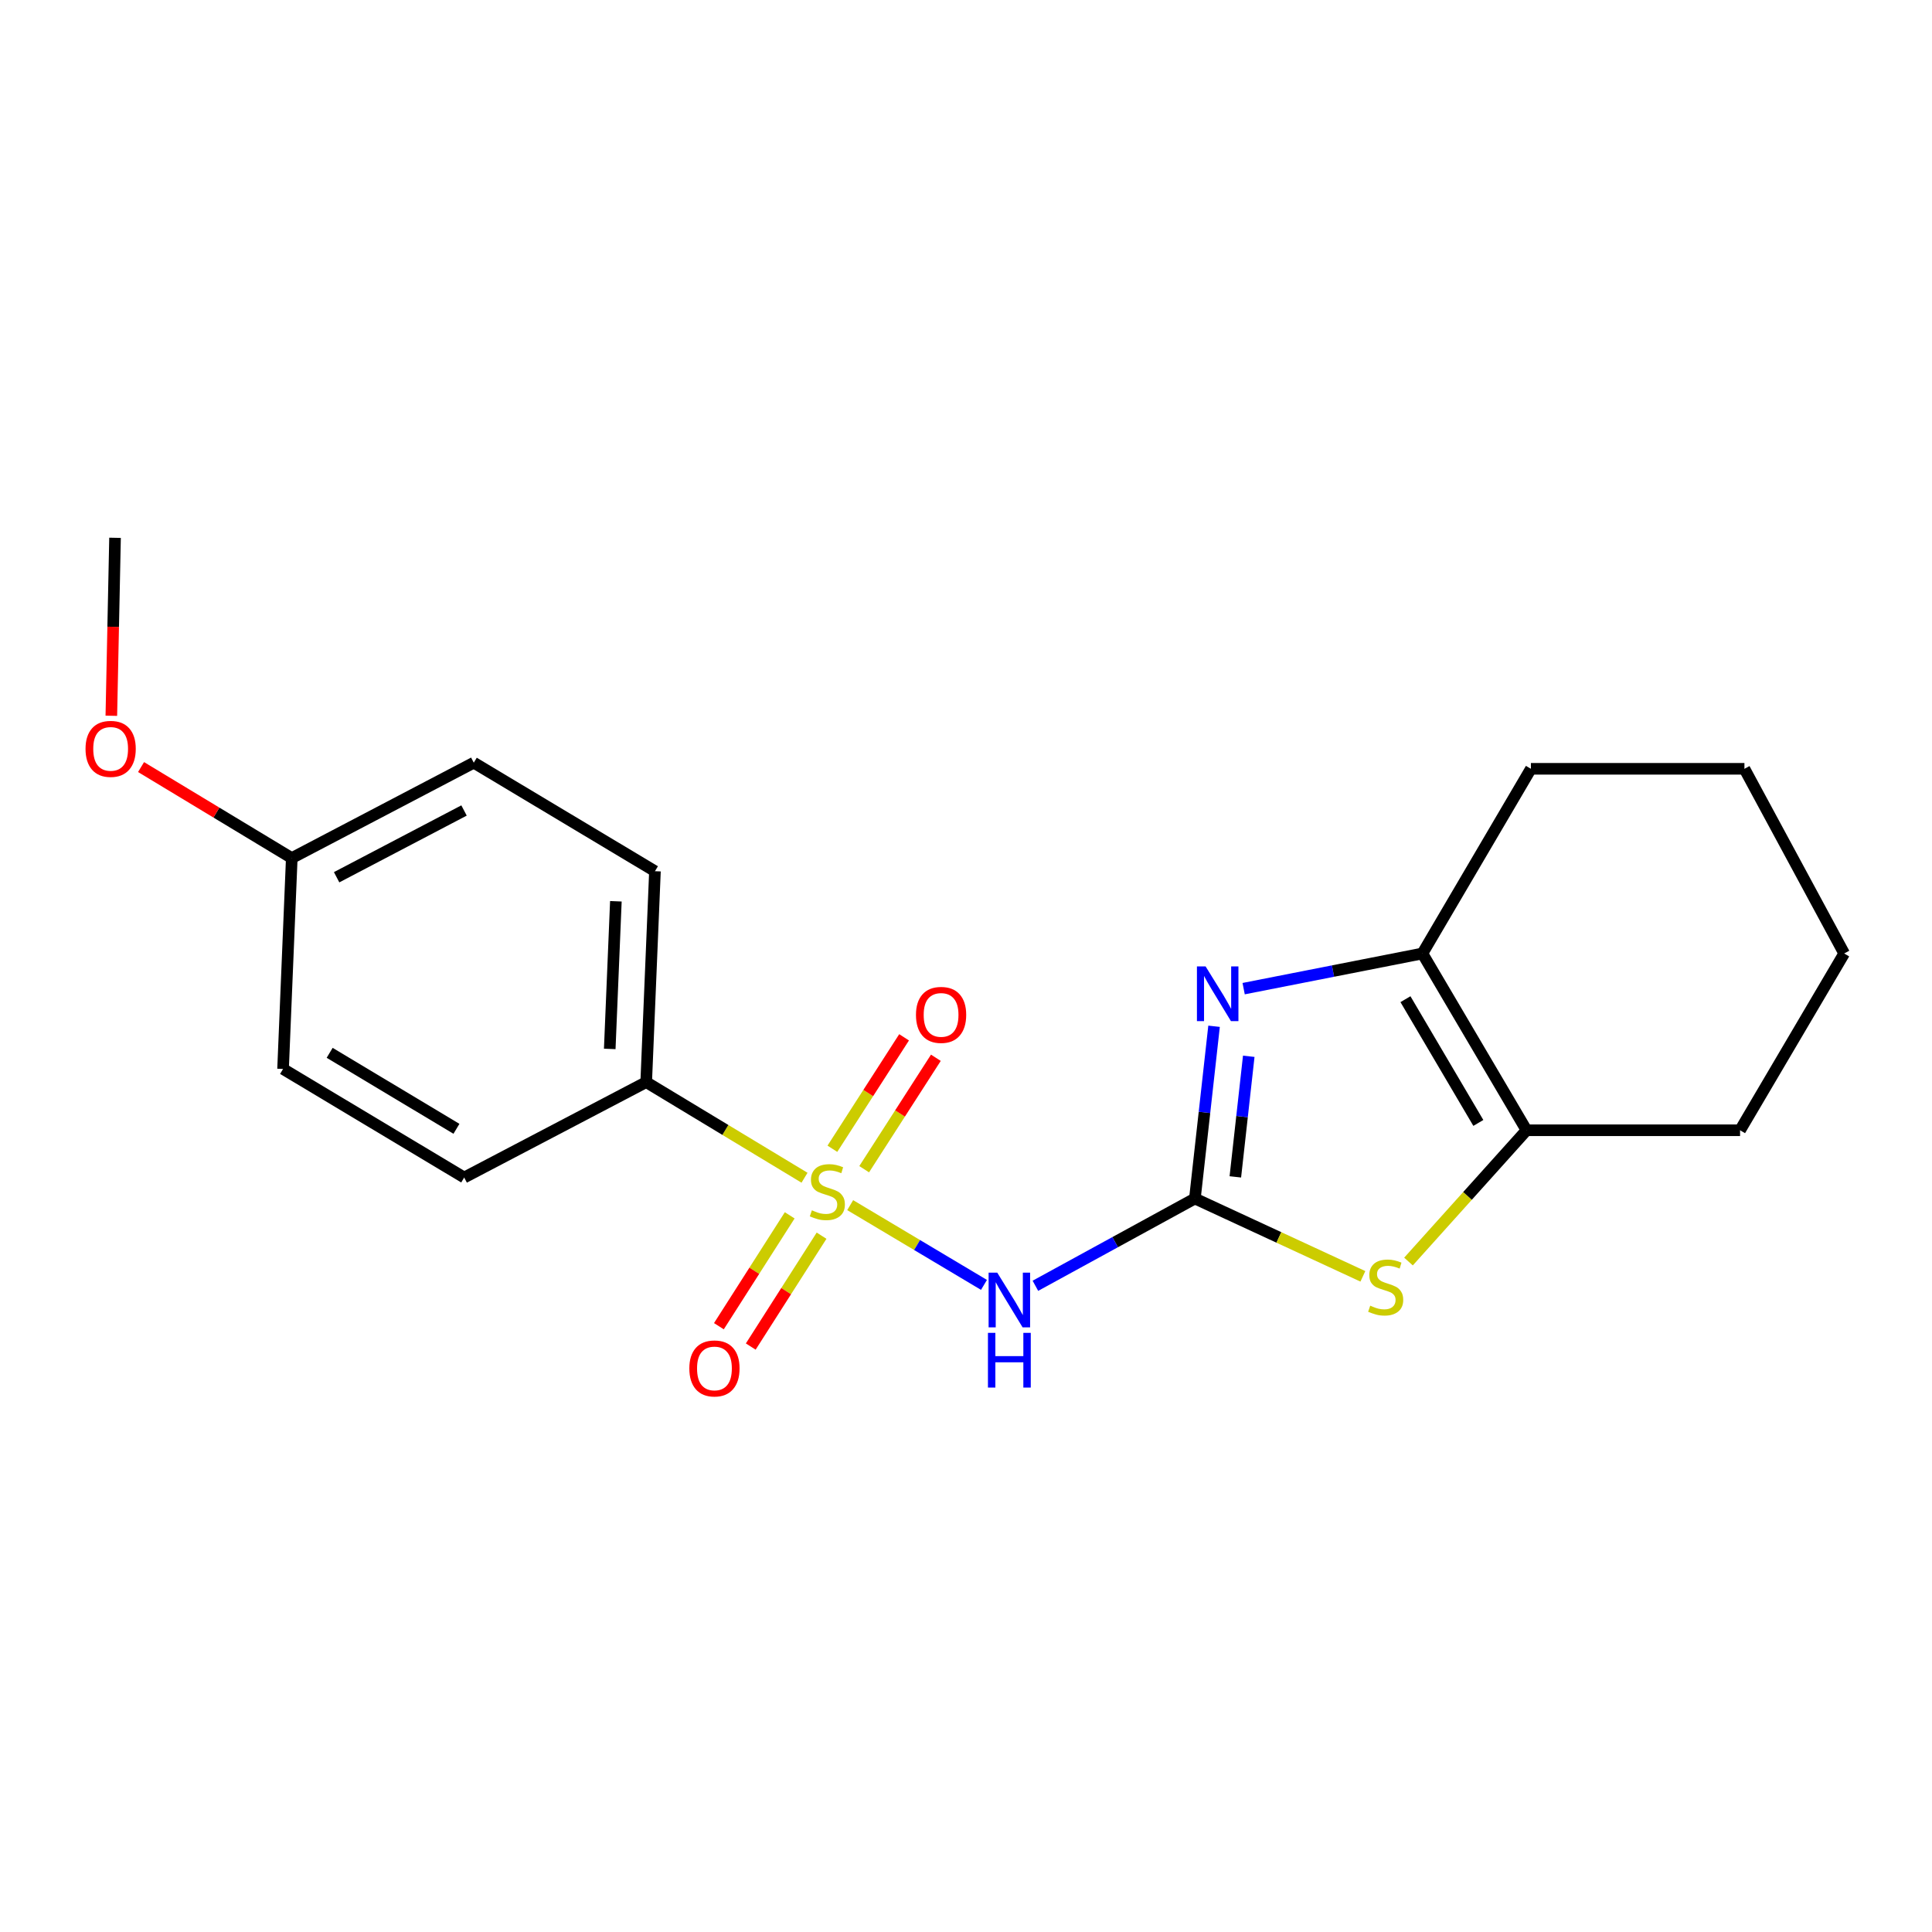 <?xml version='1.0' encoding='iso-8859-1'?>
<svg version='1.1' baseProfile='full'
              xmlns='http://www.w3.org/2000/svg'
                      xmlns:rdkit='http://www.rdkit.org/xml'
                      xmlns:xlink='http://www.w3.org/1999/xlink'
                  xml:space='preserve'
width='1000px' height='1000px' viewBox='0 0 1000 1000'>
<!-- END OF HEADER -->
<rect style='opacity:1.0;fill:#FFFFFF;stroke:none' width='1000' height='1000' x='0' y='0'> </rect>
<path class='bond-1' d='M 440.055,623.777 L 474.679,644.418' style='fill:none;fill-rule:evenodd;stroke:#CCCC00;stroke-width:6px;stroke-linecap:butt;stroke-linejoin:miter;stroke-opacity:1' />
<path class='bond-1' d='M 474.679,644.418 L 509.303,665.06' style='fill:none;fill-rule:evenodd;stroke:#0000FF;stroke-width:6px;stroke-linecap:butt;stroke-linejoin:miter;stroke-opacity:1' />
<path class='bond-6' d='M 416.415,609.592 L 375.443,584.85' style='fill:none;fill-rule:evenodd;stroke:#CCCC00;stroke-width:6px;stroke-linecap:butt;stroke-linejoin:miter;stroke-opacity:1' />
<path class='bond-6' d='M 375.443,584.85 L 334.471,560.108' style='fill:none;fill-rule:evenodd;stroke:#000000;stroke-width:6px;stroke-linecap:butt;stroke-linejoin:miter;stroke-opacity:1' />
<path class='bond-7' d='M 408.751,629.057 L 390.425,657.749' style='fill:none;fill-rule:evenodd;stroke:#CCCC00;stroke-width:6px;stroke-linecap:butt;stroke-linejoin:miter;stroke-opacity:1' />
<path class='bond-7' d='M 390.425,657.749 L 372.099,686.441' style='fill:none;fill-rule:evenodd;stroke:#FF0000;stroke-width:6px;stroke-linecap:butt;stroke-linejoin:miter;stroke-opacity:1' />
<path class='bond-7' d='M 425.24,639.589 L 406.914,668.281' style='fill:none;fill-rule:evenodd;stroke:#CCCC00;stroke-width:6px;stroke-linecap:butt;stroke-linejoin:miter;stroke-opacity:1' />
<path class='bond-7' d='M 406.914,668.281 L 388.588,696.973' style='fill:none;fill-rule:evenodd;stroke:#FF0000;stroke-width:6px;stroke-linecap:butt;stroke-linejoin:miter;stroke-opacity:1' />
<path class='bond-8' d='M 447.295,605.182 L 465.85,576.341' style='fill:none;fill-rule:evenodd;stroke:#CCCC00;stroke-width:6px;stroke-linecap:butt;stroke-linejoin:miter;stroke-opacity:1' />
<path class='bond-8' d='M 465.85,576.341 L 484.406,547.5' style='fill:none;fill-rule:evenodd;stroke:#FF0000;stroke-width:6px;stroke-linecap:butt;stroke-linejoin:miter;stroke-opacity:1' />
<path class='bond-8' d='M 430.841,594.595 L 449.396,565.755' style='fill:none;fill-rule:evenodd;stroke:#CCCC00;stroke-width:6px;stroke-linecap:butt;stroke-linejoin:miter;stroke-opacity:1' />
<path class='bond-8' d='M 449.396,565.755 L 467.952,536.914' style='fill:none;fill-rule:evenodd;stroke:#FF0000;stroke-width:6px;stroke-linecap:butt;stroke-linejoin:miter;stroke-opacity:1' />
<path class='bond-0' d='M 618.475,620.359 L 577.196,642.94' style='fill:none;fill-rule:evenodd;stroke:#000000;stroke-width:6px;stroke-linecap:butt;stroke-linejoin:miter;stroke-opacity:1' />
<path class='bond-0' d='M 577.196,642.94 L 535.918,665.521' style='fill:none;fill-rule:evenodd;stroke:#0000FF;stroke-width:6px;stroke-linecap:butt;stroke-linejoin:miter;stroke-opacity:1' />
<path class='bond-2' d='M 618.475,620.359 L 623.436,575.777' style='fill:none;fill-rule:evenodd;stroke:#000000;stroke-width:6px;stroke-linecap:butt;stroke-linejoin:miter;stroke-opacity:1' />
<path class='bond-2' d='M 623.436,575.777 L 628.396,531.195' style='fill:none;fill-rule:evenodd;stroke:#0000FF;stroke-width:6px;stroke-linecap:butt;stroke-linejoin:miter;stroke-opacity:1' />
<path class='bond-2' d='M 639.409,609.148 L 642.881,577.941' style='fill:none;fill-rule:evenodd;stroke:#000000;stroke-width:6px;stroke-linecap:butt;stroke-linejoin:miter;stroke-opacity:1' />
<path class='bond-2' d='M 642.881,577.941 L 646.354,546.733' style='fill:none;fill-rule:evenodd;stroke:#0000FF;stroke-width:6px;stroke-linecap:butt;stroke-linejoin:miter;stroke-opacity:1' />
<path class='bond-3' d='M 618.475,620.359 L 661.95,640.496' style='fill:none;fill-rule:evenodd;stroke:#000000;stroke-width:6px;stroke-linecap:butt;stroke-linejoin:miter;stroke-opacity:1' />
<path class='bond-3' d='M 661.95,640.496 L 705.426,660.633' style='fill:none;fill-rule:evenodd;stroke:#CCCC00;stroke-width:6px;stroke-linecap:butt;stroke-linejoin:miter;stroke-opacity:1' />
<path class='bond-4' d='M 643.709,511.724 L 689.973,502.622' style='fill:none;fill-rule:evenodd;stroke:#0000FF;stroke-width:6px;stroke-linecap:butt;stroke-linejoin:miter;stroke-opacity:1' />
<path class='bond-4' d='M 689.973,502.622 L 736.238,493.52' style='fill:none;fill-rule:evenodd;stroke:#000000;stroke-width:6px;stroke-linecap:butt;stroke-linejoin:miter;stroke-opacity:1' />
<path class='bond-5' d='M 729.032,652.969 L 759.581,618.996' style='fill:none;fill-rule:evenodd;stroke:#CCCC00;stroke-width:6px;stroke-linecap:butt;stroke-linejoin:miter;stroke-opacity:1' />
<path class='bond-5' d='M 759.581,618.996 L 790.13,585.022' style='fill:none;fill-rule:evenodd;stroke:#000000;stroke-width:6px;stroke-linecap:butt;stroke-linejoin:miter;stroke-opacity:1' />
<path class='bond-14' d='M 736.238,493.52 L 792.391,397.932' style='fill:none;fill-rule:evenodd;stroke:#000000;stroke-width:6px;stroke-linecap:butt;stroke-linejoin:miter;stroke-opacity:1' />
<path class='bond-21' d='M 736.238,493.52 L 790.13,585.022' style='fill:none;fill-rule:evenodd;stroke:#000000;stroke-width:6px;stroke-linecap:butt;stroke-linejoin:miter;stroke-opacity:1' />
<path class='bond-21' d='M 727.463,517.175 L 765.187,581.226' style='fill:none;fill-rule:evenodd;stroke:#000000;stroke-width:6px;stroke-linecap:butt;stroke-linejoin:miter;stroke-opacity:1' />
<path class='bond-15' d='M 790.13,585.022 L 900.653,585.022' style='fill:none;fill-rule:evenodd;stroke:#000000;stroke-width:6px;stroke-linecap:butt;stroke-linejoin:miter;stroke-opacity:1' />
<path class='bond-9' d='M 334.471,560.108 L 339.003,450.933' style='fill:none;fill-rule:evenodd;stroke:#000000;stroke-width:6px;stroke-linecap:butt;stroke-linejoin:miter;stroke-opacity:1' />
<path class='bond-9' d='M 315.602,542.92 L 318.775,466.497' style='fill:none;fill-rule:evenodd;stroke:#000000;stroke-width:6px;stroke-linecap:butt;stroke-linejoin:miter;stroke-opacity:1' />
<path class='bond-10' d='M 334.471,560.108 L 240.263,609.479' style='fill:none;fill-rule:evenodd;stroke:#000000;stroke-width:6px;stroke-linecap:butt;stroke-linejoin:miter;stroke-opacity:1' />
<path class='bond-13' d='M 339.003,450.933 L 245.23,394.769' style='fill:none;fill-rule:evenodd;stroke:#000000;stroke-width:6px;stroke-linecap:butt;stroke-linejoin:miter;stroke-opacity:1' />
<path class='bond-12' d='M 240.263,609.479 L 146.511,553.293' style='fill:none;fill-rule:evenodd;stroke:#000000;stroke-width:6px;stroke-linecap:butt;stroke-linejoin:miter;stroke-opacity:1' />
<path class='bond-12' d='M 236.258,584.268 L 170.632,544.938' style='fill:none;fill-rule:evenodd;stroke:#000000;stroke-width:6px;stroke-linecap:butt;stroke-linejoin:miter;stroke-opacity:1' />
<path class='bond-11' d='M 151.022,444.139 L 146.511,553.293' style='fill:none;fill-rule:evenodd;stroke:#000000;stroke-width:6px;stroke-linecap:butt;stroke-linejoin:miter;stroke-opacity:1' />
<path class='bond-16' d='M 151.022,444.139 L 112.015,420.586' style='fill:none;fill-rule:evenodd;stroke:#000000;stroke-width:6px;stroke-linecap:butt;stroke-linejoin:miter;stroke-opacity:1' />
<path class='bond-16' d='M 112.015,420.586 L 73.009,397.032' style='fill:none;fill-rule:evenodd;stroke:#FF0000;stroke-width:6px;stroke-linecap:butt;stroke-linejoin:miter;stroke-opacity:1' />
<path class='bond-20' d='M 151.022,444.139 L 245.23,394.769' style='fill:none;fill-rule:evenodd;stroke:#000000;stroke-width:6px;stroke-linecap:butt;stroke-linejoin:miter;stroke-opacity:1' />
<path class='bond-20' d='M 174.235,454.064 L 240.181,419.504' style='fill:none;fill-rule:evenodd;stroke:#000000;stroke-width:6px;stroke-linecap:butt;stroke-linejoin:miter;stroke-opacity:1' />
<path class='bond-19' d='M 792.391,397.932 L 902.914,397.932' style='fill:none;fill-rule:evenodd;stroke:#000000;stroke-width:6px;stroke-linecap:butt;stroke-linejoin:miter;stroke-opacity:1' />
<path class='bond-18' d='M 900.653,585.022 L 954.545,493.52' style='fill:none;fill-rule:evenodd;stroke:#000000;stroke-width:6px;stroke-linecap:butt;stroke-linejoin:miter;stroke-opacity:1' />
<path class='bond-17' d='M 57.626,370.48 L 58.584,324.422' style='fill:none;fill-rule:evenodd;stroke:#FF0000;stroke-width:6px;stroke-linecap:butt;stroke-linejoin:miter;stroke-opacity:1' />
<path class='bond-17' d='M 58.584,324.422 L 59.542,278.365' style='fill:none;fill-rule:evenodd;stroke:#000000;stroke-width:6px;stroke-linecap:butt;stroke-linejoin:miter;stroke-opacity:1' />
<path class='bond-22' d='M 954.545,493.52 L 902.914,397.932' style='fill:none;fill-rule:evenodd;stroke:#000000;stroke-width:6px;stroke-linecap:butt;stroke-linejoin:miter;stroke-opacity:1' />
<path  class='atom-0' d='M 420.233 626.449
Q 420.553 626.569, 421.873 627.129
Q 423.193 627.689, 424.633 628.049
Q 426.113 628.369, 427.553 628.369
Q 430.233 628.369, 431.793 627.089
Q 433.353 625.769, 433.353 623.489
Q 433.353 621.929, 432.553 620.969
Q 431.793 620.009, 430.593 619.489
Q 429.393 618.969, 427.393 618.369
Q 424.873 617.609, 423.353 616.889
Q 421.873 616.169, 420.793 614.649
Q 419.753 613.129, 419.753 610.569
Q 419.753 607.009, 422.153 604.809
Q 424.593 602.609, 429.393 602.609
Q 432.673 602.609, 436.393 604.169
L 435.473 607.249
Q 432.073 605.849, 429.513 605.849
Q 426.753 605.849, 425.233 607.009
Q 423.713 608.129, 423.753 610.089
Q 423.753 611.609, 424.513 612.529
Q 425.313 613.449, 426.433 613.969
Q 427.593 614.489, 429.513 615.089
Q 432.073 615.889, 433.593 616.689
Q 435.113 617.489, 436.193 619.129
Q 437.313 620.729, 437.313 623.489
Q 437.313 627.409, 434.673 629.529
Q 432.073 631.609, 427.713 631.609
Q 425.193 631.609, 423.273 631.049
Q 421.393 630.529, 419.153 629.609
L 420.233 626.449
' fill='#CCCC00'/>
<path  class='atom-2' d='M 516.181 658.733
L 525.461 673.733
Q 526.381 675.213, 527.861 677.893
Q 529.341 680.573, 529.421 680.733
L 529.421 658.733
L 533.181 658.733
L 533.181 687.053
L 529.301 687.053
L 519.341 670.653
Q 518.181 668.733, 516.941 666.533
Q 515.741 664.333, 515.381 663.653
L 515.381 687.053
L 511.701 687.053
L 511.701 658.733
L 516.181 658.733
' fill='#0000FF'/>
<path  class='atom-2' d='M 511.361 689.885
L 515.201 689.885
L 515.201 701.925
L 529.681 701.925
L 529.681 689.885
L 533.521 689.885
L 533.521 718.205
L 529.681 718.205
L 529.681 705.125
L 515.201 705.125
L 515.201 718.205
L 511.361 718.205
L 511.361 689.885
' fill='#0000FF'/>
<path  class='atom-3' d='M 624.009 500.208
L 633.289 515.208
Q 634.209 516.688, 635.689 519.368
Q 637.169 522.048, 637.249 522.208
L 637.249 500.208
L 641.009 500.208
L 641.009 528.528
L 637.129 528.528
L 627.169 512.128
Q 626.009 510.208, 624.769 508.008
Q 623.569 505.808, 623.209 505.128
L 623.209 528.528
L 619.529 528.528
L 619.529 500.208
L 624.009 500.208
' fill='#0000FF'/>
<path  class='atom-4' d='M 709.227 675.819
Q 709.547 675.939, 710.867 676.499
Q 712.187 677.059, 713.627 677.419
Q 715.107 677.739, 716.547 677.739
Q 719.227 677.739, 720.787 676.459
Q 722.347 675.139, 722.347 672.859
Q 722.347 671.299, 721.547 670.339
Q 720.787 669.379, 719.587 668.859
Q 718.387 668.339, 716.387 667.739
Q 713.867 666.979, 712.347 666.259
Q 710.867 665.539, 709.787 664.019
Q 708.747 662.499, 708.747 659.939
Q 708.747 656.379, 711.147 654.179
Q 713.587 651.979, 718.387 651.979
Q 721.667 651.979, 725.387 653.539
L 724.467 656.619
Q 721.067 655.219, 718.507 655.219
Q 715.747 655.219, 714.227 656.379
Q 712.707 657.499, 712.747 659.459
Q 712.747 660.979, 713.507 661.899
Q 714.307 662.819, 715.427 663.339
Q 716.587 663.859, 718.507 664.459
Q 721.067 665.259, 722.587 666.059
Q 724.107 666.859, 725.187 668.499
Q 726.307 670.099, 726.307 672.859
Q 726.307 676.779, 723.667 678.899
Q 721.067 680.979, 716.707 680.979
Q 714.187 680.979, 712.267 680.419
Q 710.387 679.899, 708.147 678.979
L 709.227 675.819
' fill='#CCCC00'/>
<path  class='atom-8' d='M 356.797 708.299
Q 356.797 701.499, 360.157 697.699
Q 363.517 693.899, 369.797 693.899
Q 376.077 693.899, 379.437 697.699
Q 382.797 701.499, 382.797 708.299
Q 382.797 715.179, 379.397 719.099
Q 375.997 722.979, 369.797 722.979
Q 363.557 722.979, 360.157 719.099
Q 356.797 715.219, 356.797 708.299
M 369.797 719.779
Q 374.117 719.779, 376.437 716.899
Q 378.797 713.979, 378.797 708.299
Q 378.797 702.739, 376.437 699.939
Q 374.117 697.099, 369.797 697.099
Q 365.477 697.099, 363.117 699.899
Q 360.797 702.699, 360.797 708.299
Q 360.797 714.019, 363.117 716.899
Q 365.477 719.779, 369.797 719.779
' fill='#FF0000'/>
<path  class='atom-9' d='M 474.103 525.307
Q 474.103 518.507, 477.463 514.707
Q 480.823 510.907, 487.103 510.907
Q 493.383 510.907, 496.743 514.707
Q 500.103 518.507, 500.103 525.307
Q 500.103 532.187, 496.703 536.107
Q 493.303 539.987, 487.103 539.987
Q 480.863 539.987, 477.463 536.107
Q 474.103 532.227, 474.103 525.307
M 487.103 536.787
Q 491.423 536.787, 493.743 533.907
Q 496.103 530.987, 496.103 525.307
Q 496.103 519.747, 493.743 516.947
Q 491.423 514.107, 487.103 514.107
Q 482.783 514.107, 480.423 516.907
Q 478.103 519.707, 478.103 525.307
Q 478.103 531.027, 480.423 533.907
Q 482.783 536.787, 487.103 536.787
' fill='#FF0000'/>
<path  class='atom-17' d='M 44.271 387.61
Q 44.271 380.81, 47.631 377.01
Q 50.991 373.21, 57.271 373.21
Q 63.551 373.21, 66.911 377.01
Q 70.271 380.81, 70.271 387.61
Q 70.271 394.49, 66.871 398.41
Q 63.471 402.29, 57.271 402.29
Q 51.031 402.29, 47.631 398.41
Q 44.271 394.53, 44.271 387.61
M 57.271 399.09
Q 61.591 399.09, 63.911 396.21
Q 66.271 393.29, 66.271 387.61
Q 66.271 382.05, 63.911 379.25
Q 61.591 376.41, 57.271 376.41
Q 52.951 376.41, 50.591 379.21
Q 48.271 382.01, 48.271 387.61
Q 48.271 393.33, 50.591 396.21
Q 52.951 399.09, 57.271 399.09
' fill='#FF0000'/>
</svg>
